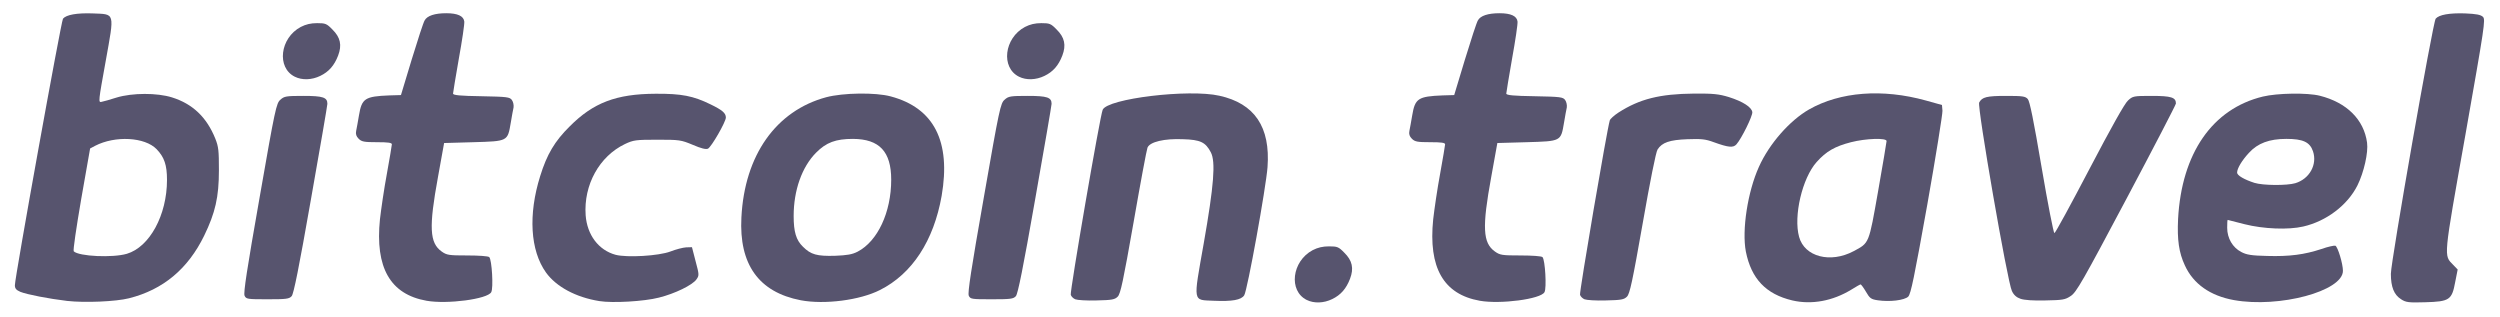 <svg fill="#57546E" viewBox="0 0 1512 192" xmlns="http://www.w3.org/2000/svg"><path d="m40.6 182c-11-1.3-24.4-3.9-28.3-5.5-2.5-1.1-3.3-2-3.3-4 0-4.8 28-159.8 29.1-161.2 2-2.4 8.4-3.5 17.7-3.2 14 .6 13.5-1.2 8.1 29-4.4 24.3-4.5 25-2.5 24.5 1.2-.2 5.3-1.4 9.1-2.6 9.6-2.9 24.5-2.9 33.5-.1 12.5 3.9 21 12 26.2 24.9 2 5 2.2 7.4 2.2 19.2 0 16.2-2.2 25.7-8.9 39.5-9.8 20.1-24.8 32.7-45.5 37.9-7.9 2-26.6 2.8-37.4 1.6zm36.1-28.5c13.8-4.1 24.3-23.4 24.3-44.7 0-9-1.6-13.7-6.3-18.6-7.1-7.3-25-8.3-37.2-2l-3 1.6-5.4 30.7c-3 17.5-5 31-4.5 31.5 3.2 3.1 23.6 4 32.1 1.5z"/><path d="m258 181.9c-22-3.9-31.2-20-28.2-49.3.7-6.1 2.5-18.5 4.2-27.6 1.6-9 3-17 3-17.7 0-1-2.3-1.3-9-1.3-7.8 0-9.3-.3-11.1-2.1-1.4-1.4-1.9-2.8-1.5-4.7.3-1.5 1.1-5.7 1.7-9.4 1.7-10.3 3.6-11.5 18.4-12.1l7-.2 6.5-21.5c3.6-11.8 7.1-22.5 7.8-23.6 1.5-2.9 6.2-4.4 13.1-4.4s10.5 1.7 10.9 5c.2 1.4-1.3 11.5-3.3 22.5-1.9 10.9-3.5 20.5-3.5 21.1 0 1 4.4 1.4 17.1 1.6 15.7.3 17.2.5 18.5 2.3.8 1.1 1.2 3.1 1 4.5-.3 1.4-1.1 5.5-1.7 9.3-1.9 11.2-1.7 11.1-22.5 11.7l-17.8.5-3.7 20.5c-5.6 30.5-5.1 39.9 2.2 45.1 3.1 2.2 4.3 2.4 15.6 2.4 6.8 0 12.6.4 13.2 1 1.6 1.6 2.6 18.8 1.2 21.2-2.2 4.2-26.7 7.4-39.1 5.2z"/><path d="m362.5 182.1c-14.3-2.3-26.1-8.7-32.3-17.3-9.5-13.3-10.8-35-3.5-58.3 4.1-13.2 8.8-21.1 17.8-30 14.3-14.4 28.2-19.7 52-19.8 15.7-.1 22.8 1.3 33.2 6.4 7.2 3.5 9.3 5.3 9.3 8 0 2.6-8.7 17.7-10.8 18.8-1.2.6-4.1-.1-9.2-2.3-7.2-3-8.1-3.1-21.5-3.1-13 0-14.4.2-19.5 2.6-15.5 7.4-25.1 24.7-23.8 43.1.9 11.9 7.8 21.1 18.1 23.9 6.9 1.8 26.1.7 33.2-2 3.3-1.3 7.6-2.4 9.5-2.5l3.5-.1 2.2 8.5c2.2 8.2 2.2 8.6.5 11-2.4 3.4-13 8.6-22.7 11-8.9 2.3-28 3.4-36 2.1z"/><path d="m484.3 181.6c-25.4-4.9-37.4-21.7-35.9-50.1 1.9-37.6 20.9-64.5 51.3-72.7 10.2-2.7 29.8-3 39-.5 26.2 7 36.5 27.2 30.8 60.2-4.8 27.1-17.8 47.1-37.3 56.9-12.2 6.2-33.6 8.9-47.9 6.2zm34.4-29.4c12.1-6.3 20.3-23.8 20.3-43.5 0-17-7.1-24.6-23.1-24.7-10.4 0-16.2 2.1-22.4 8.4-8.5 8.6-13.5 22.7-13.5 38.2 0 9.7 1.5 14.6 5.6 18.6 4.8 4.8 8.5 5.8 19.4 5.5 7.4-.3 10.4-.8 13.7-2.5z"/><path d="m895 181.9c-22-3.9-31.2-20-28.2-49.3.7-6.1 2.5-18.5 4.2-27.6 1.6-9 3-17 3-17.7 0-1-2.3-1.3-9-1.3-7.8 0-9.3-.3-11.1-2.1-1.4-1.4-1.9-2.8-1.5-4.7.3-1.5 1.1-5.7 1.7-9.4 1.7-10.3 3.6-11.5 18.4-12.1l7-.2 6.5-21.5c3.6-11.8 7.1-22.5 7.8-23.6 1.5-2.9 6.2-4.4 13.1-4.4s10.5 1.7 10.9 5c.2 1.4-1.3 11.5-3.3 22.5-1.9 10.9-3.5 20.5-3.5 21.1 0 1 4.4 1.4 17.1 1.6 15.7.3 17.2.5 18.5 2.3.8 1.1 1.2 3.1 1 4.5-.3 1.4-1.1 5.5-1.7 9.3-1.9 11.2-1.7 11.1-22.5 11.7l-17.8.5-3.7 20.5c-5.6 30.5-5.1 39.9 2.2 45.1 3.1 2.2 4.3 2.4 15.6 2.4 6.8 0 12.6.4 13.2 1 1.6 1.6 2.6 18.8 1.2 21.2-2.2 4.2-26.7 7.4-39.1 5.2z"/><path d="m1084 181.7c-16-3.8-24.8-13.1-28.1-29.5-2.5-13 1.1-36.3 7.9-51.3 6.2-13.9 18.6-28 30.3-34.7 18.8-10.7 44.4-12.7 70.7-5.4l9.7 2.7.3 3.5c.1 1.9-4 27.6-9.2 56.9-7.9 44-9.9 53.8-11.5 55.5-2.3 2.2-11.1 3.3-18.5 2.2-4-.6-4.8-1.2-7.1-5.2-1.4-2.4-2.9-4.4-3.2-4.4s-2.8 1.4-5.5 3.1c-11.4 7-24.2 9.3-35.8 6.6zm37.1-29.8c9.5-5.1 9.1-4.1 14.8-36.4 2.8-15.9 5.1-29.6 5.1-30.2 0-2-12.5-1.6-21.5.7-9.7 2.5-15 5.5-20.8 12-8.7 9.7-14.1 32.7-10.6 45.3 3.3 12 18.9 16.1 33 8.6z"/><path d="m1351.1 181.5c-14.4-2.6-24.6-9.8-29.7-21-3.6-7.7-4.7-15.5-4.1-28 2.1-39.7 20.7-66.7 51.3-74.1 8.7-2.1 26.9-2.4 34.4-.5 16.3 4.1 26.7 14.4 28.6 28.4.8 6-1.9 17.9-5.8 25.8-6 12-18.8 21.7-32.8 24.9-9 2.1-24 1.5-35.5-1.4-5.5-1.4-10.1-2.6-10.2-2.6-.2 0-.3 2.1-.3 4.8 0 6.3 3.3 11.9 8.5 14.6 3.2 1.7 6.2 2.2 15.7 2.4 13.5.4 22.5-.8 32.8-4.2 3.9-1.4 7.8-2.2 8.4-2 1.5.6 4.6 11 4.6 15.2 0 12.3-38.6 22.6-65.9 17.7zm37.1-70.7c8.6-2.6 13.4-11.3 10.7-19.3-1.9-5.6-6.1-7.5-16.1-7.5-10.3 0-17.3 2.6-22.6 8.4-4.3 4.6-7.2 9.5-7.2 12 0 1.7 4.3 4.2 10.5 6.2 5.1 1.6 19.6 1.7 24.7.2z"/><path d="m1452.2 181c-4.3-2.7-6.2-7.4-6.2-15.4 0-7.5 25.4-152.2 27.1-154.3 2-2.4 8.4-3.5 17.7-3.2 7 .3 9.5.8 10.9 2.1 1.6 1.7 1 5.4-10.6 71.2-13.5 75.9-13.2 72.8-7.4 78.8l2.7 2.8-1.5 7.6c-2 10.8-3.4 11.8-18.2 12.2-9.9.3-11.6.1-14.5-1.8z"/><path d="m650.3 181c-1.2-.5-2.4-1.7-2.7-2.7-.6-2 17.7-108.3 19.3-111.9 2.9-6.8 52.1-12.7 70.6-8.5 21.3 4.7 30.9 18.9 29.1 43.2-.9 12.2-12.2 74.7-14.1 77.5-1.8 2.8-7.2 3.8-18.4 3.3-12.9-.6-12.5 1.7-6.1-34.6 6.2-35.3 7.3-49.5 4.3-55.2-3.2-6.1-6.3-7.6-16.8-7.9-11.3-.5-20.1 1.6-21.5 5.1-.5 1.2-4.3 21.5-8.4 45.1-6.3 35.8-7.9 43.3-9.6 45-1.8 1.8-3.5 2.1-12.8 2.3-5.9.2-11.7-.2-12.9-.7z"/><path d="m958.3 181c-1.2-.5-2.4-1.7-2.7-2.7-.5-1.5 16.3-100 18-105.5.3-.9 2.6-3 5.2-4.7 12.9-8.3 25.1-11.3 45.7-11.5 11.8-.1 15.1.3 21.1 2.1 8.5 2.7 13.8 6.1 14.2 9.1.3 2.2-6.5 16-9.6 19.5-2 2.2-4.8 1.9-13.7-1.3-5.1-1.9-7.6-2.1-16-1.8-10.8.4-15.3 2-18 6.2-1 1.4-4.6 19.6-9 44.7-6.2 35.2-7.8 42.6-9.5 44.3-1.8 1.8-3.5 2.1-12.8 2.3-5.9.2-11.7-.2-12.9-.7z"/><path d="m1222 180.7c-2.4-.8-4.1-2.3-5.2-4.7-2.7-5.4-21.1-111.6-19.8-114 1.8-3.3 4.5-4 16.3-4 9.9 0 11.6.2 13.1 1.9 1.2 1.3 3.5 12.7 8.4 41.5 3.7 21.8 7.2 39.6 7.7 39.6.6-.1 10.1-17.6 21.2-38.8 13-24.8 21.3-39.7 23.3-41.4 2.9-2.7 3.4-2.8 14.4-2.8 11.8 0 14.6.9 14.6 4.6 0 .7-13.5 26.7-29.9 57.6-26.5 49.9-30.3 56.6-33.7 58.8-3.4 2.3-4.9 2.5-15.3 2.7-7.3.2-12.9-.2-15.1-1z"/><path d="m147.9 178.8c-.7-1.8 1.4-15.6 9.1-59.3 9.4-53.8 10.1-57.1 12.6-59.2 2.3-2.1 3.5-2.3 13.9-2.3 11.9 0 14.5.9 14.5 4.8 0 .9-4.5 27.1-10 58.1-7.2 41.1-10.4 56.9-11.6 58.2-1.5 1.7-3.3 1.9-14.6 1.9-12.4 0-12.9-.1-13.9-2.2z"/><path d="m585.9 178.8c-.7-1.8 1.4-15.6 9.1-59.3 9.4-53.8 10.1-57.1 12.6-59.2 2.3-2.1 3.5-2.3 13.9-2.3 11.9 0 14.5.9 14.5 4.8 0 .9-4.5 27.1-10 58.1-7.2 41.1-10.4 56.9-11.6 58.2-1.5 1.7-3.3 1.9-14.6 1.9-12.4 0-12.9-.1-13.9-2.2z"/><path d="m790.3 181.4c-11.1-5.5-9-23.4 3.6-30.1 3.1-1.6 6.1-2.3 9.9-2.3 5 0 5.8.3 9.2 3.8 4.9 4.8 5.9 9.5 3.5 15.8-2.3 6-5.6 9.8-10.8 12.3-5.1 2.5-11 2.7-15.4.5z"/><path d="m178.3 46.4c-11.1-5.5-9-23.4 3.6-30.1 3.1-1.6 6.1-2.3 9.9-2.3 5 0 5.8.3 9.2 3.8 4.9 4.8 5.9 9.5 3.5 15.8-2.3 6-5.6 9.8-10.8 12.3-5.1 2.5-11 2.7-15.4.5z"/><path d="m616.3 46.4c-11.1-5.5-9-23.4 3.6-30.1 3.1-1.6 6.1-2.3 9.9-2.3 5 0 5.8.3 9.2 3.8 4.9 4.8 5.9 9.5 3.5 15.8-2.3 6-5.6 9.8-10.8 12.3-5.1 2.5-11 2.7-15.4.5z"/></svg>